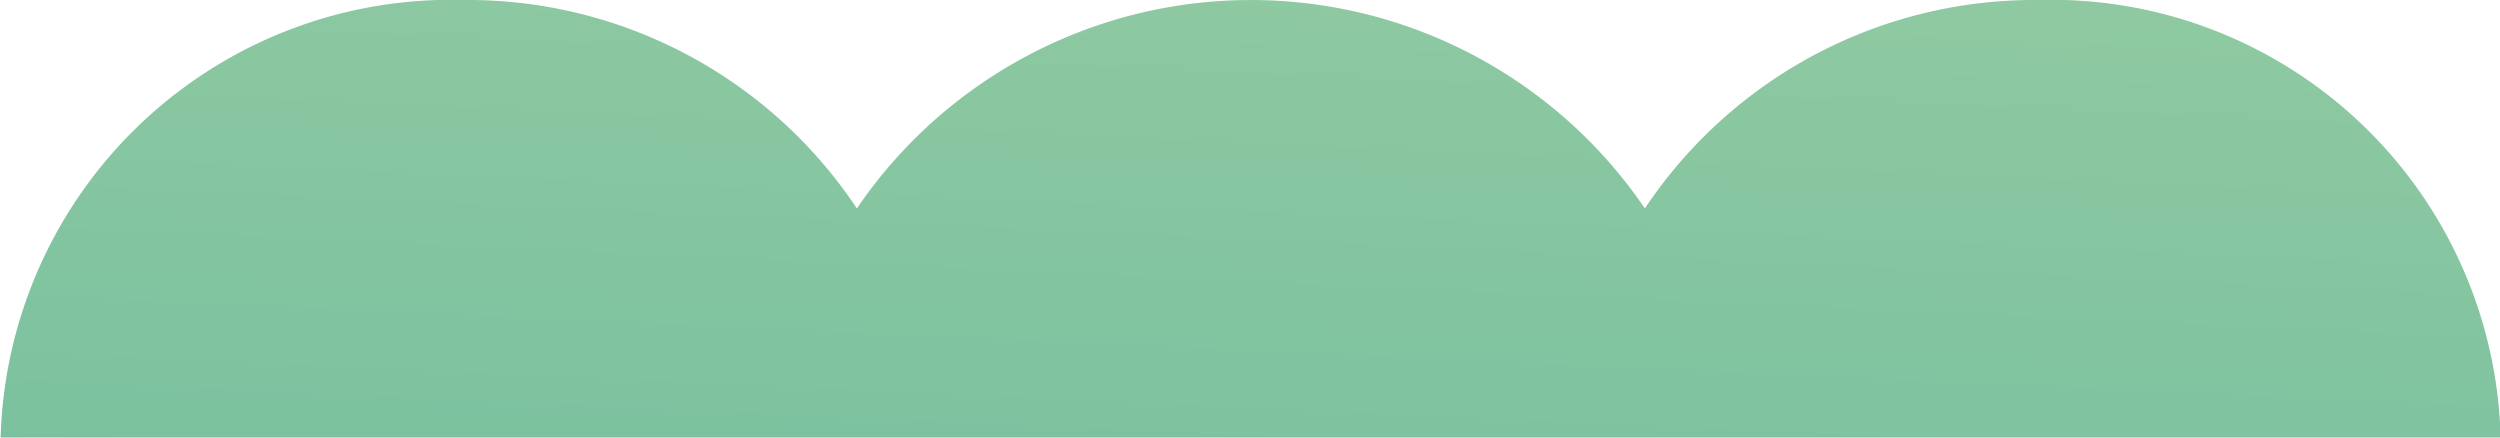 <svg xmlns="http://www.w3.org/2000/svg" xmlns:xlink="http://www.w3.org/1999/xlink" width="40" height="7" viewBox="0 0 40 7"><defs><linearGradient id="a" x1="1.43" y1="-2.822" x2="-0.382" y2="4.121" gradientUnits="objectBoundingBox"><stop offset="0" stop-color="#bddca5"/><stop offset="1" stop-color="#49ad9b"/></linearGradient></defs><path d="M995.728,604.17a7.493,7.493,0,0,0-6.3,3.335,7.626,7.626,0,0,0-12.608,0,7.48,7.48,0,0,0-6.3-3.335,7.207,7.207,0,0,0-7.4,7h40A7.19,7.19,0,0,0,995.728,604.17Z" transform="translate(-963.11 -604.17)" fill="url(#a)"/></svg>